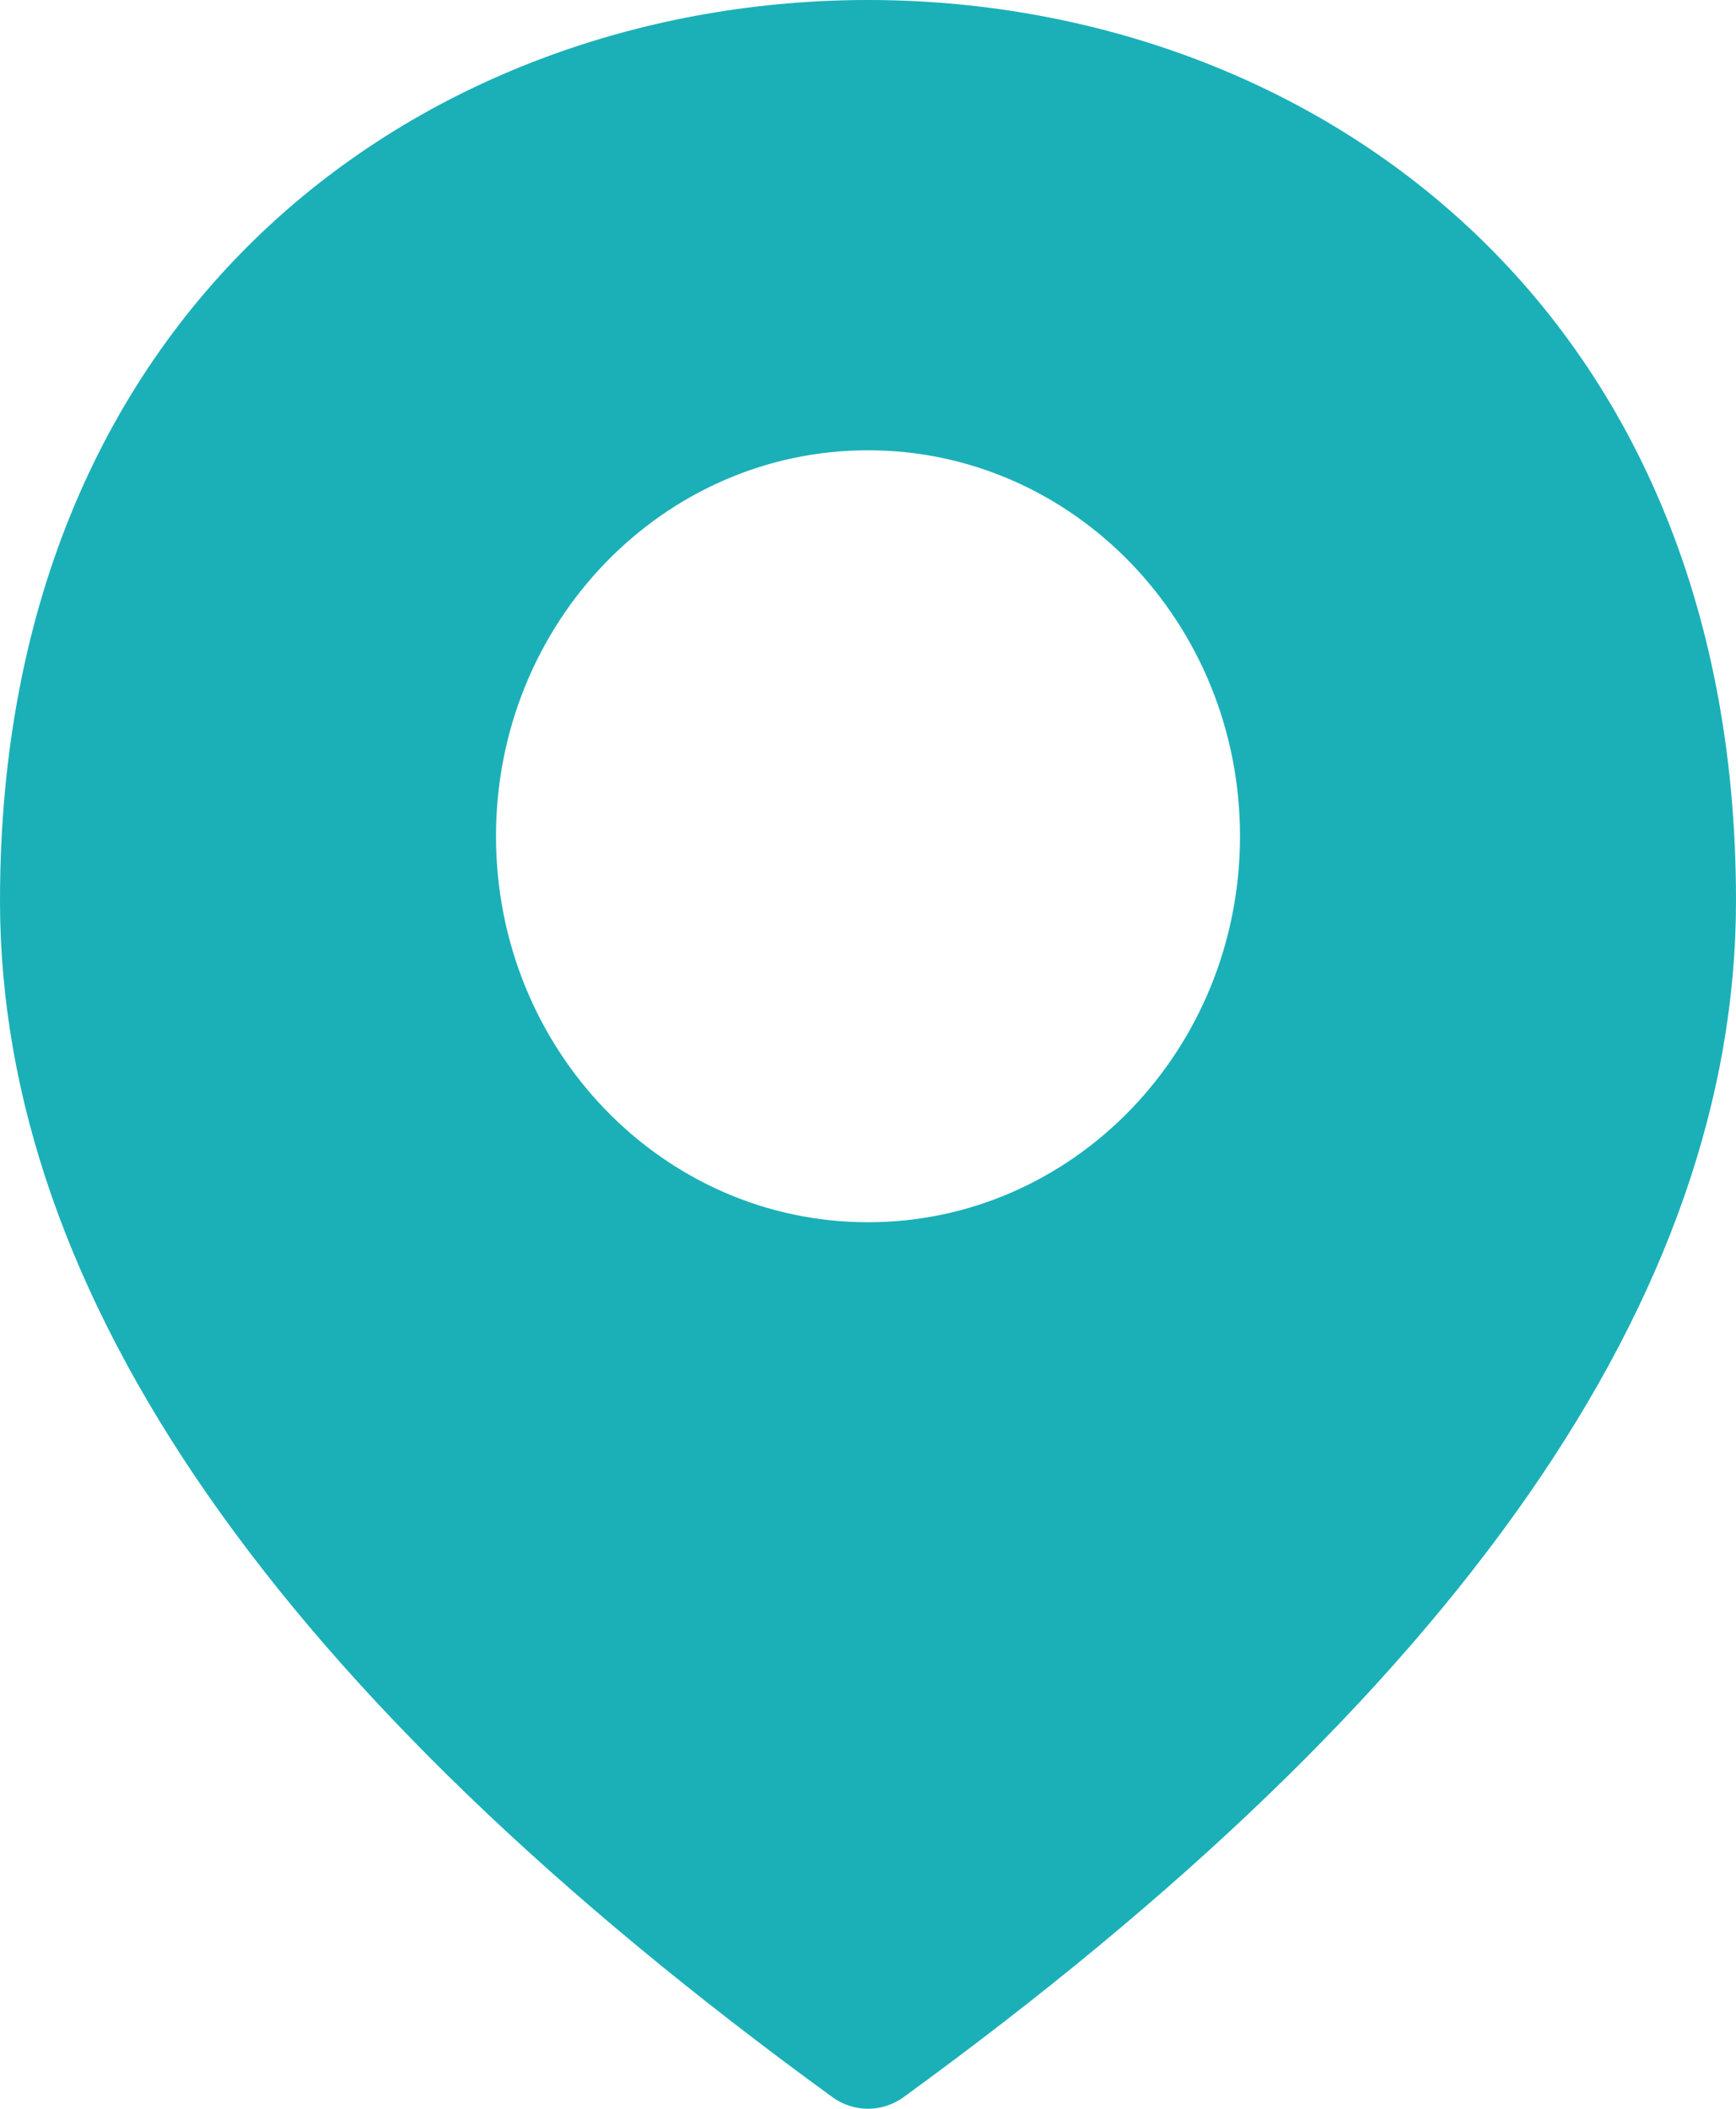 <svg xmlns="http://www.w3.org/2000/svg" xmlns:xlink="http://www.w3.org/1999/xlink" fill="none" version="1.1" width="14" height="17" viewBox="0 0 14 17"><g><g><path d="M7.287,16.906C7.115,17.031,6.885,17.031,6.713,16.906C2.238,13.654,0,10.439,0,7.26C0,2.391,3.5,0,7,0C10.5,0,14,2.391,14,7.26C14,10.439,11.762,13.654,7.287,16.906ZM7,9.853C8.657,9.853,10,8.46,10,6.741C10,5.023,8.657,3.63,7,3.63C5.343,3.63,4,5.023,4,6.741C4,8.46,5.343,9.853,7,9.853Z" fill="#1BB0B8" fill-opacity="1" style="mix-blend-mode:passthrough"/></g></g></svg>